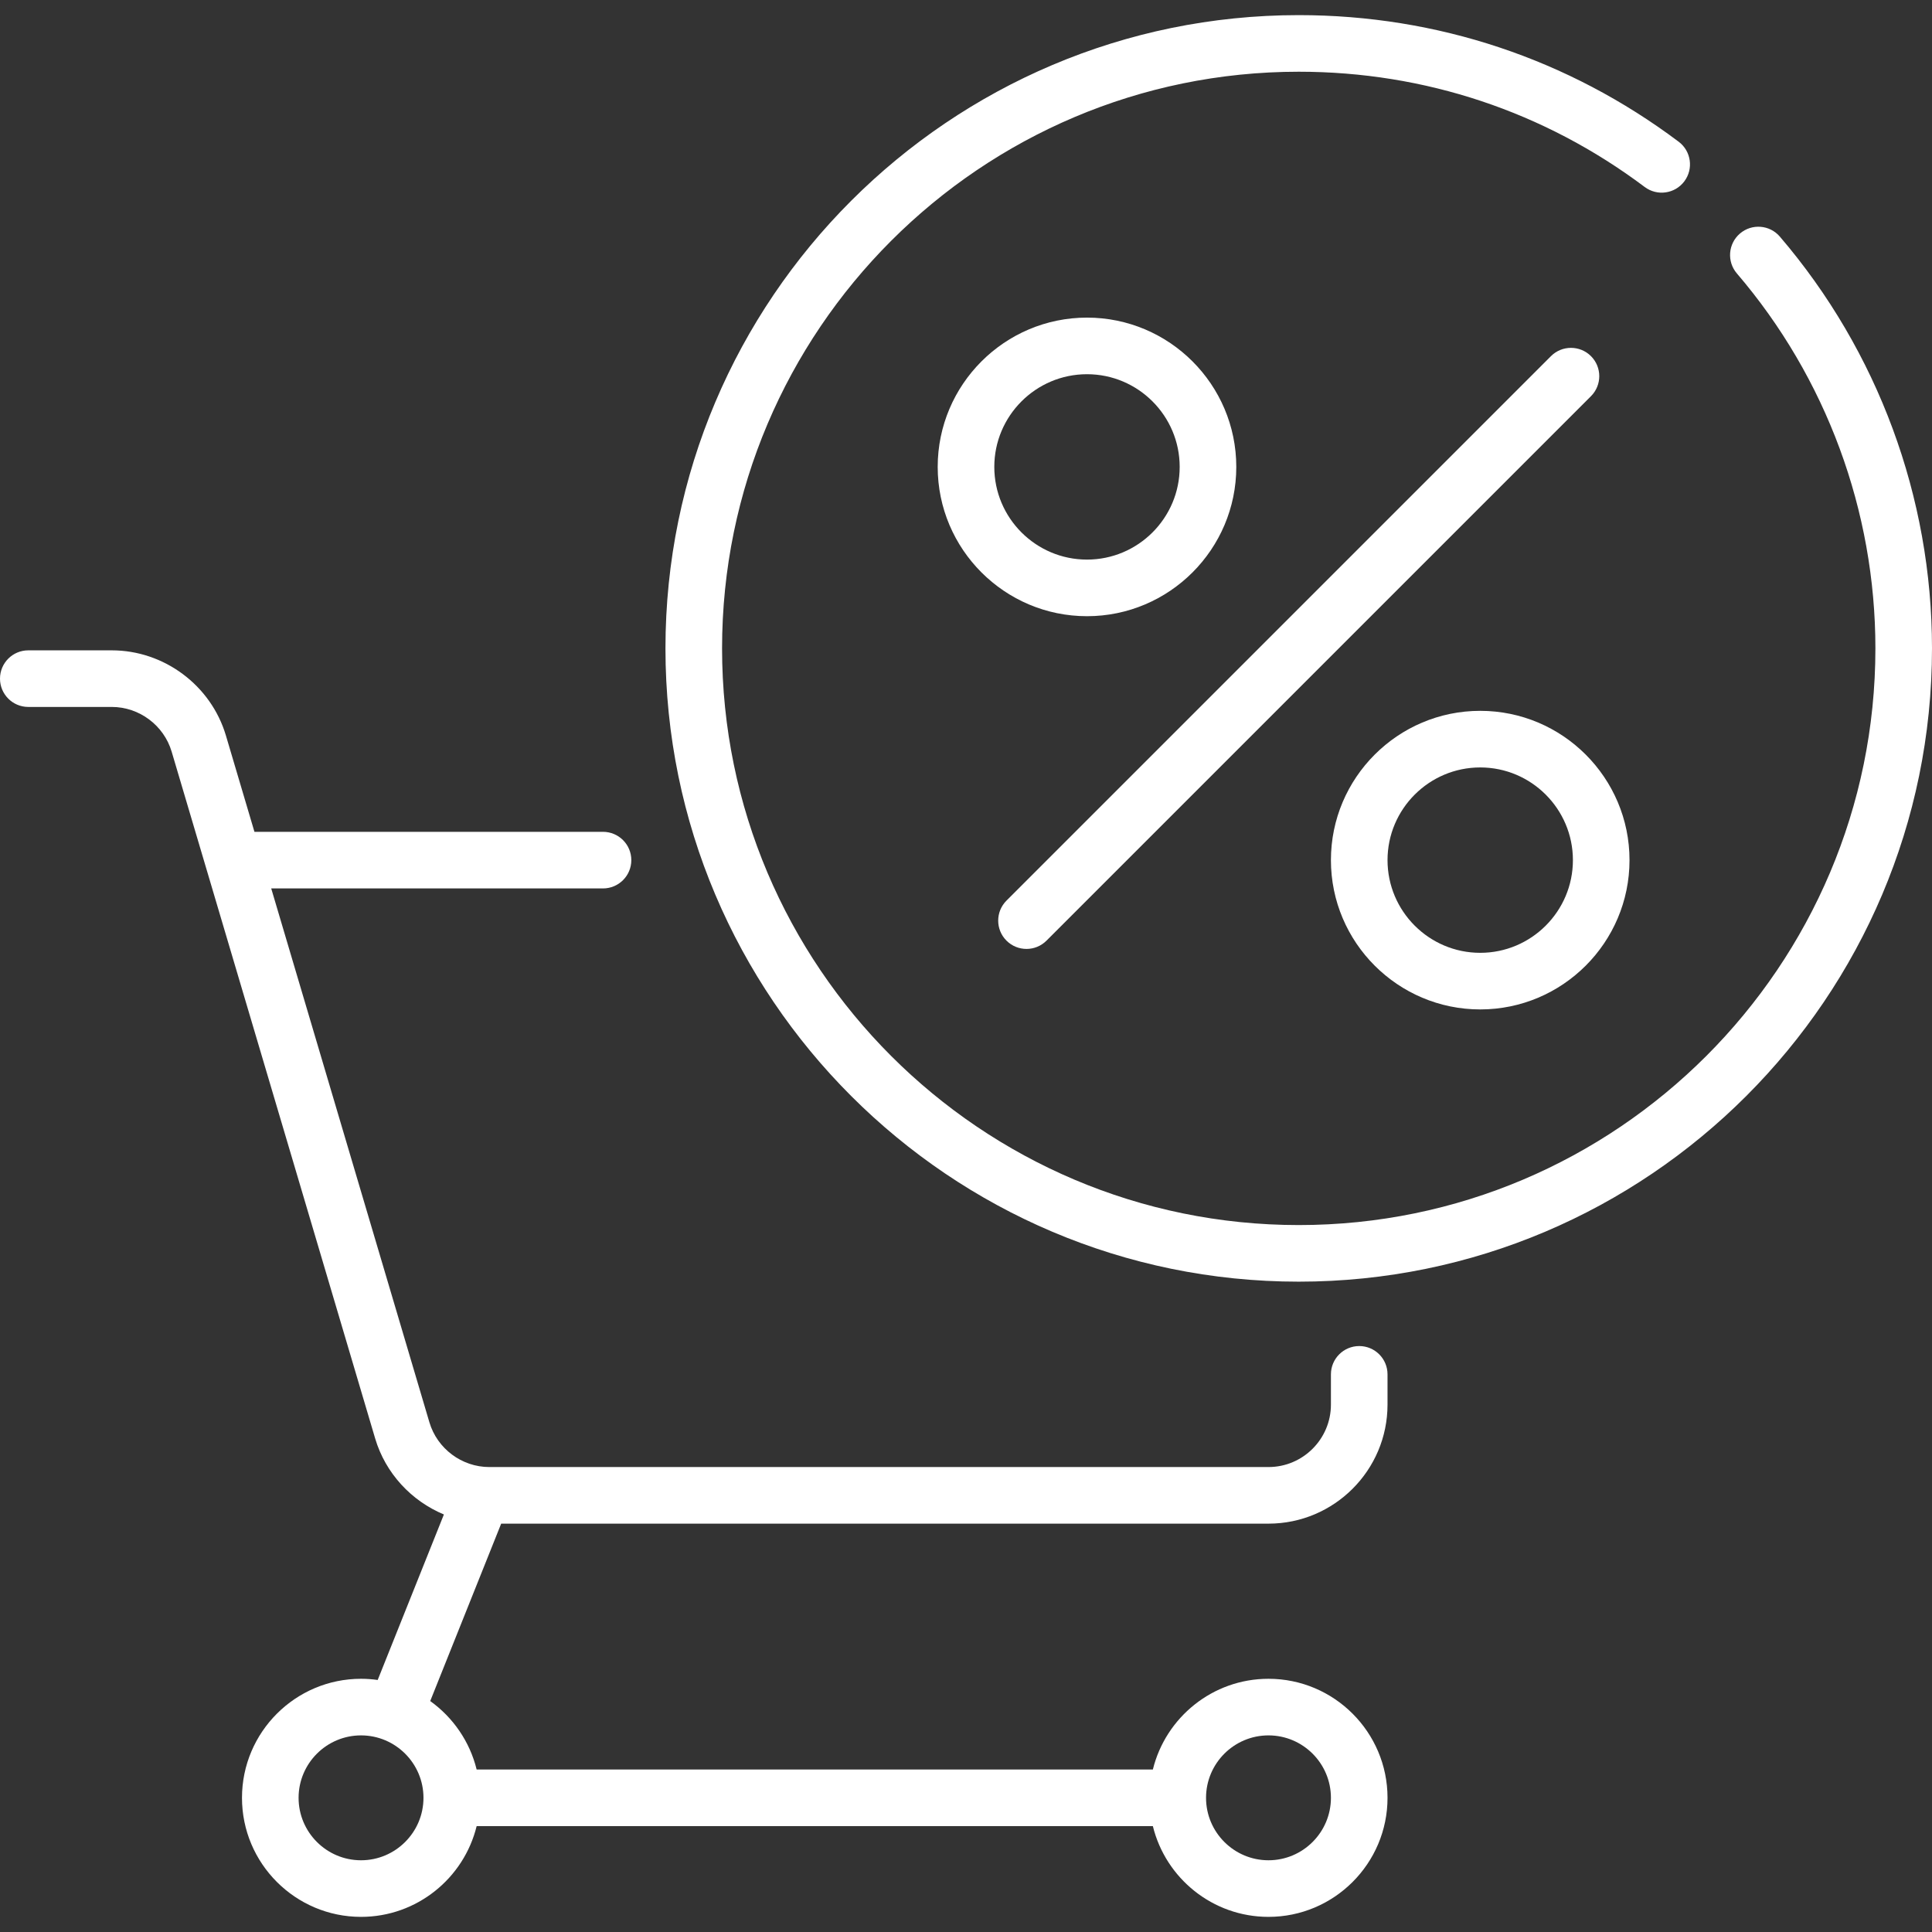 <?xml version="1.0"?>
<svg xmlns="http://www.w3.org/2000/svg" id="Capa_1" enable-background="new 0 0 512 512" height="512px" viewBox="0 0 512 512" width="512px"><rect x="0" y="0" width="512" height="512" fill="#333333" stroke="none"/><g><g><path d="m360.209 356.718c-4.142 0-7.5 3.358-7.5 7.5v8.016c0 9.125-7.423 16.548-16.548 16.548h-206.495c-7.275 0-13.8-4.872-15.867-11.847l-41.923-141.492h87.931c4.142 0 7.5-3.358 7.5-7.5s-3.358-7.5-7.5-7.5h-92.376l-7.559-25.51c-3.94-13.299-16.378-22.586-30.248-22.586h-22.124c-4.142 0-7.5 3.358-7.5 7.5s3.358 7.5 7.5 7.5h22.125c7.275 0 13.799 4.872 15.866 11.848l53.927 182.002c2.745 9.262 9.617 16.568 18.219 20.156l-17.543 43.858c-1.444-.203-2.917-.315-4.416-.315-17.396 0-31.548 14.152-31.548 31.548s14.152 31.548 31.548 31.548c14.812 0 27.265-10.262 30.64-24.048h179.204c3.375 13.786 15.829 24.048 30.64 24.048 17.396 0 31.548-14.152 31.548-31.548s-14.152-31.548-31.548-31.548c-14.812 0-27.265 10.262-30.64 24.048h-179.205c-1.817-7.424-6.268-13.821-12.303-18.148l18.805-47.013h203.342c17.396 0 31.548-14.152 31.548-31.548v-8.016c0-4.143-3.357-7.501-7.5-7.501zm-264.532 136.274c-9.125 0-16.548-7.423-16.548-16.548s7.423-16.548 16.548-16.548 16.548 7.423 16.548 16.548-7.423 16.548-16.548 16.548zm240.484-33.097c9.125 0 16.548 7.423 16.548 16.548s-7.423 16.548-16.548 16.548-16.548-7.423-16.548-16.548 7.423-16.548 16.548-16.548z" data-original="#000000" class="active-path" data-old_color="#000000" fill="#FFFFFF"/><path d="m471.682 62.706c-2.694-3.145-7.429-3.511-10.575-.816-3.146 2.694-3.511 7.429-.816 10.575 23.673 27.636 36.71 62.925 36.71 99.366 0 84.267-68.556 152.823-152.823 152.823s-152.822-68.556-152.822-152.823 68.555-152.823 152.821-152.823c33.375 0 65.079 10.563 91.685 30.546 3.311 2.486 8.013 1.819 10.501-1.493 2.487-3.312 1.819-8.013-1.493-10.501-29.224-21.95-64.043-33.552-100.693-33.552-92.538 0-167.822 75.285-167.822 167.822s75.285 167.823 167.822 167.823 167.823-75.285 167.823-167.822c0-40.018-14.319-78.772-40.318-109.125z" data-original="#000000" class="active-path" data-old_color="#000000" fill="#FFFFFF"/><path d="m272.032 251.476c1.919 0 3.839-.732 5.303-2.197l144.291-144.29c2.929-2.929 2.929-7.678 0-10.606-2.929-2.929-7.678-2.929-10.606 0l-144.291 144.29c-2.929 2.929-2.929 7.678 0 10.606 1.464 1.464 3.384 2.197 5.303 2.197z" data-original="#000000" class="active-path" data-old_color="#000000" fill="#FFFFFF"/><path d="m327.629 123.734c0-21.816-17.749-39.564-39.564-39.564s-39.565 17.748-39.565 39.564 17.749 39.564 39.564 39.564 39.565-17.748 39.565-39.564zm-64.129 0c0-13.545 11.02-24.564 24.564-24.564s24.564 11.02 24.564 24.564-11.02 24.564-24.564 24.564-24.564-11.019-24.564-24.564z" data-original="#000000" class="active-path" data-old_color="#000000" fill="#FFFFFF"/><path d="m392.274 267.508c21.816 0 39.564-17.749 39.564-39.565s-17.749-39.564-39.564-39.564c-21.816 0-39.565 17.749-39.565 39.564 0 21.817 17.749 39.565 39.565 39.565zm0-64.129c13.545 0 24.564 11.02 24.564 24.564s-11.02 24.565-24.564 24.565-24.565-11.02-24.565-24.565 11.02-24.564 24.565-24.564z" data-original="#000000" class="active-path" data-old_color="#000000" fill="#FFFFFF"/></g></g> </svg>
